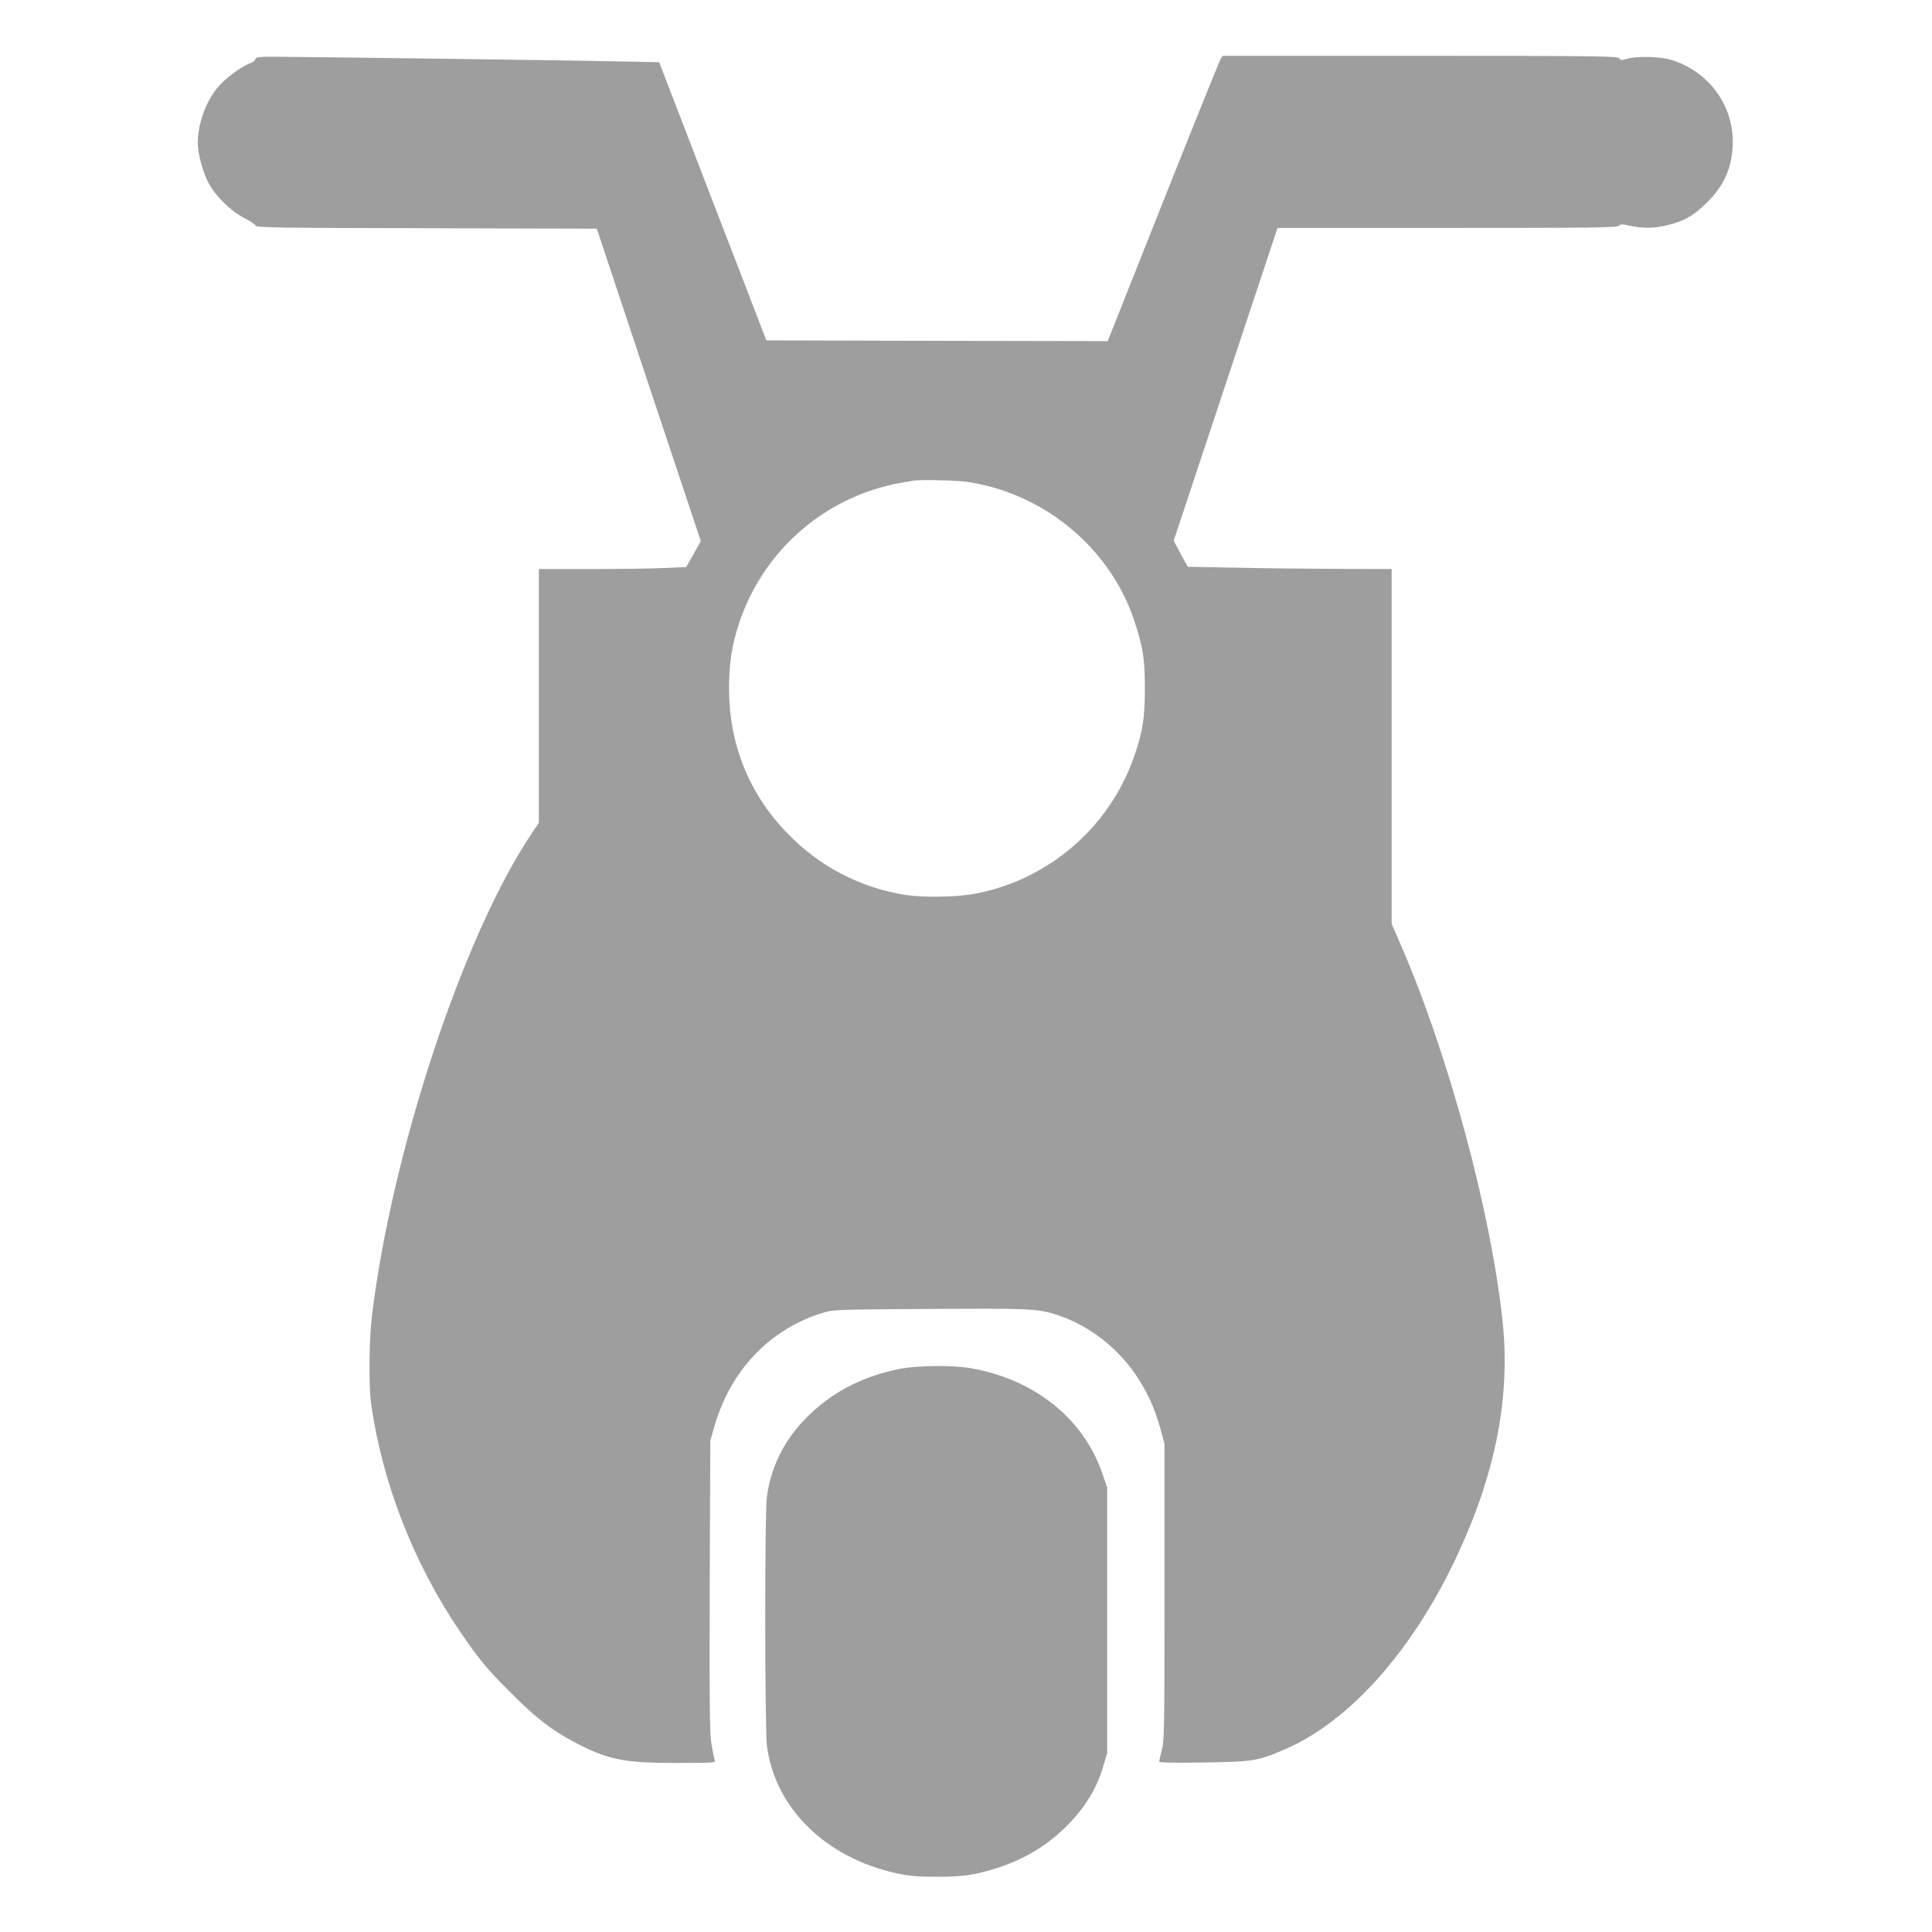 <?xml version="1.0" standalone="no"?>
<!DOCTYPE svg PUBLIC "-//W3C//DTD SVG 20010904//EN"
 "http://www.w3.org/TR/2001/REC-SVG-20010904/DTD/svg10.dtd">
<svg version="1.0" xmlns="http://www.w3.org/2000/svg"
 width="1280pt" height="1280pt" viewBox="0 0 1280 1280"
 preserveAspectRatio="xMidYMid meet">
<g transform="translate(0,1280) scale(0.1,-0.1)"
fill="#9e9e9e" stroke="none">
<path d="M1692 12408 c-2 -9 -19 -22 -37 -28 -54 -18 -169 -104 -215 -162 -79
-97 -129 -240 -130 -364 0 -70 33 -193 72 -267 44 -84 145 -184 234 -230 40
-20 74 -44 78 -52 5 -13 142 -15 1133 -17 l1127 -3 344 -1035 345 -1035 -48
-86 -49 -86 -140 -6 c-78 -4 -297 -7 -488 -7 l-348 0 0 -840 0 -841 -48 -72
c-452 -672 -927 -2109 -1058 -3197 -19 -160 -22 -460 -5 -580 72 -520 283
-1061 588 -1508 126 -186 182 -253 347 -417 164 -163 261 -237 409 -316 226
-118 326 -139 679 -139 238 0 260 1 254 16 -4 10 -13 56 -22 104 -12 75 -14
228 -12 1051 l4 964 27 95 c107 372 368 645 718 752 73 22 82 22 714 26 669 4
711 2 840 -40 213 -70 407 -221 534 -418 70 -109 112 -204 150 -339 l26 -96 0
-980 c0 -901 -1 -986 -17 -1048 -10 -38 -18 -73 -18 -78 0 -7 98 -9 293 -6
327 5 361 10 539 87 421 181 832 637 1123 1244 270 563 374 1081 320 1591 -76
721 -356 1759 -671 2487 l-64 147 0 1176 0 1175 -357 1 c-197 1 -501 4 -676 8
l-318 6 -47 86 -46 87 344 1036 344 1036 1128 0 c952 0 1128 2 1135 14 7 12
18 12 73 0 90 -19 164 -17 254 6 109 27 169 63 257 150 116 115 169 240 169
403 0 245 -162 462 -400 538 -76 25 -229 29 -299 10 -38 -11 -45 -11 -53 3 -8
14 -134 16 -1318 16 l-1310 0 -14 -22 c-7 -13 -179 -438 -381 -946 l-366 -922
-1131 2 -1131 3 -173 450 c-96 248 -256 662 -355 921 l-182 472 -311 6 c-271
6 -1773 26 -2205 30 -138 1 -155 -1 -159 -16z m4733 -2803 c510 -83 940 -449
1094 -930 55 -169 66 -244 66 -435 0 -198 -14 -288 -72 -454 -165 -475 -580
-827 -1076 -911 -113 -19 -329 -21 -433 -5 -307 48 -578 190 -794 416 -250
260 -380 588 -380 954 0 163 19 287 66 429 139 421 468 749 888 886 56 18 135
38 176 45 41 6 82 13 90 15 48 9 298 3 375 -10z"/>
<path d="M5951 3729 c-257 -54 -460 -165 -627 -341 -137 -144 -222 -324 -244
-514 -14 -124 -13 -1522 1 -1638 51 -412 387 -744 859 -847 83 -18 137 -23
260 -23 173 -1 258 11 400 56 179 57 324 142 454 267 129 125 213 260 258 418
l23 78 0 880 0 880 -29 85 c-123 368 -449 631 -873 705 -125 22 -363 19 -482
-6z"/>
</g>
</svg>
